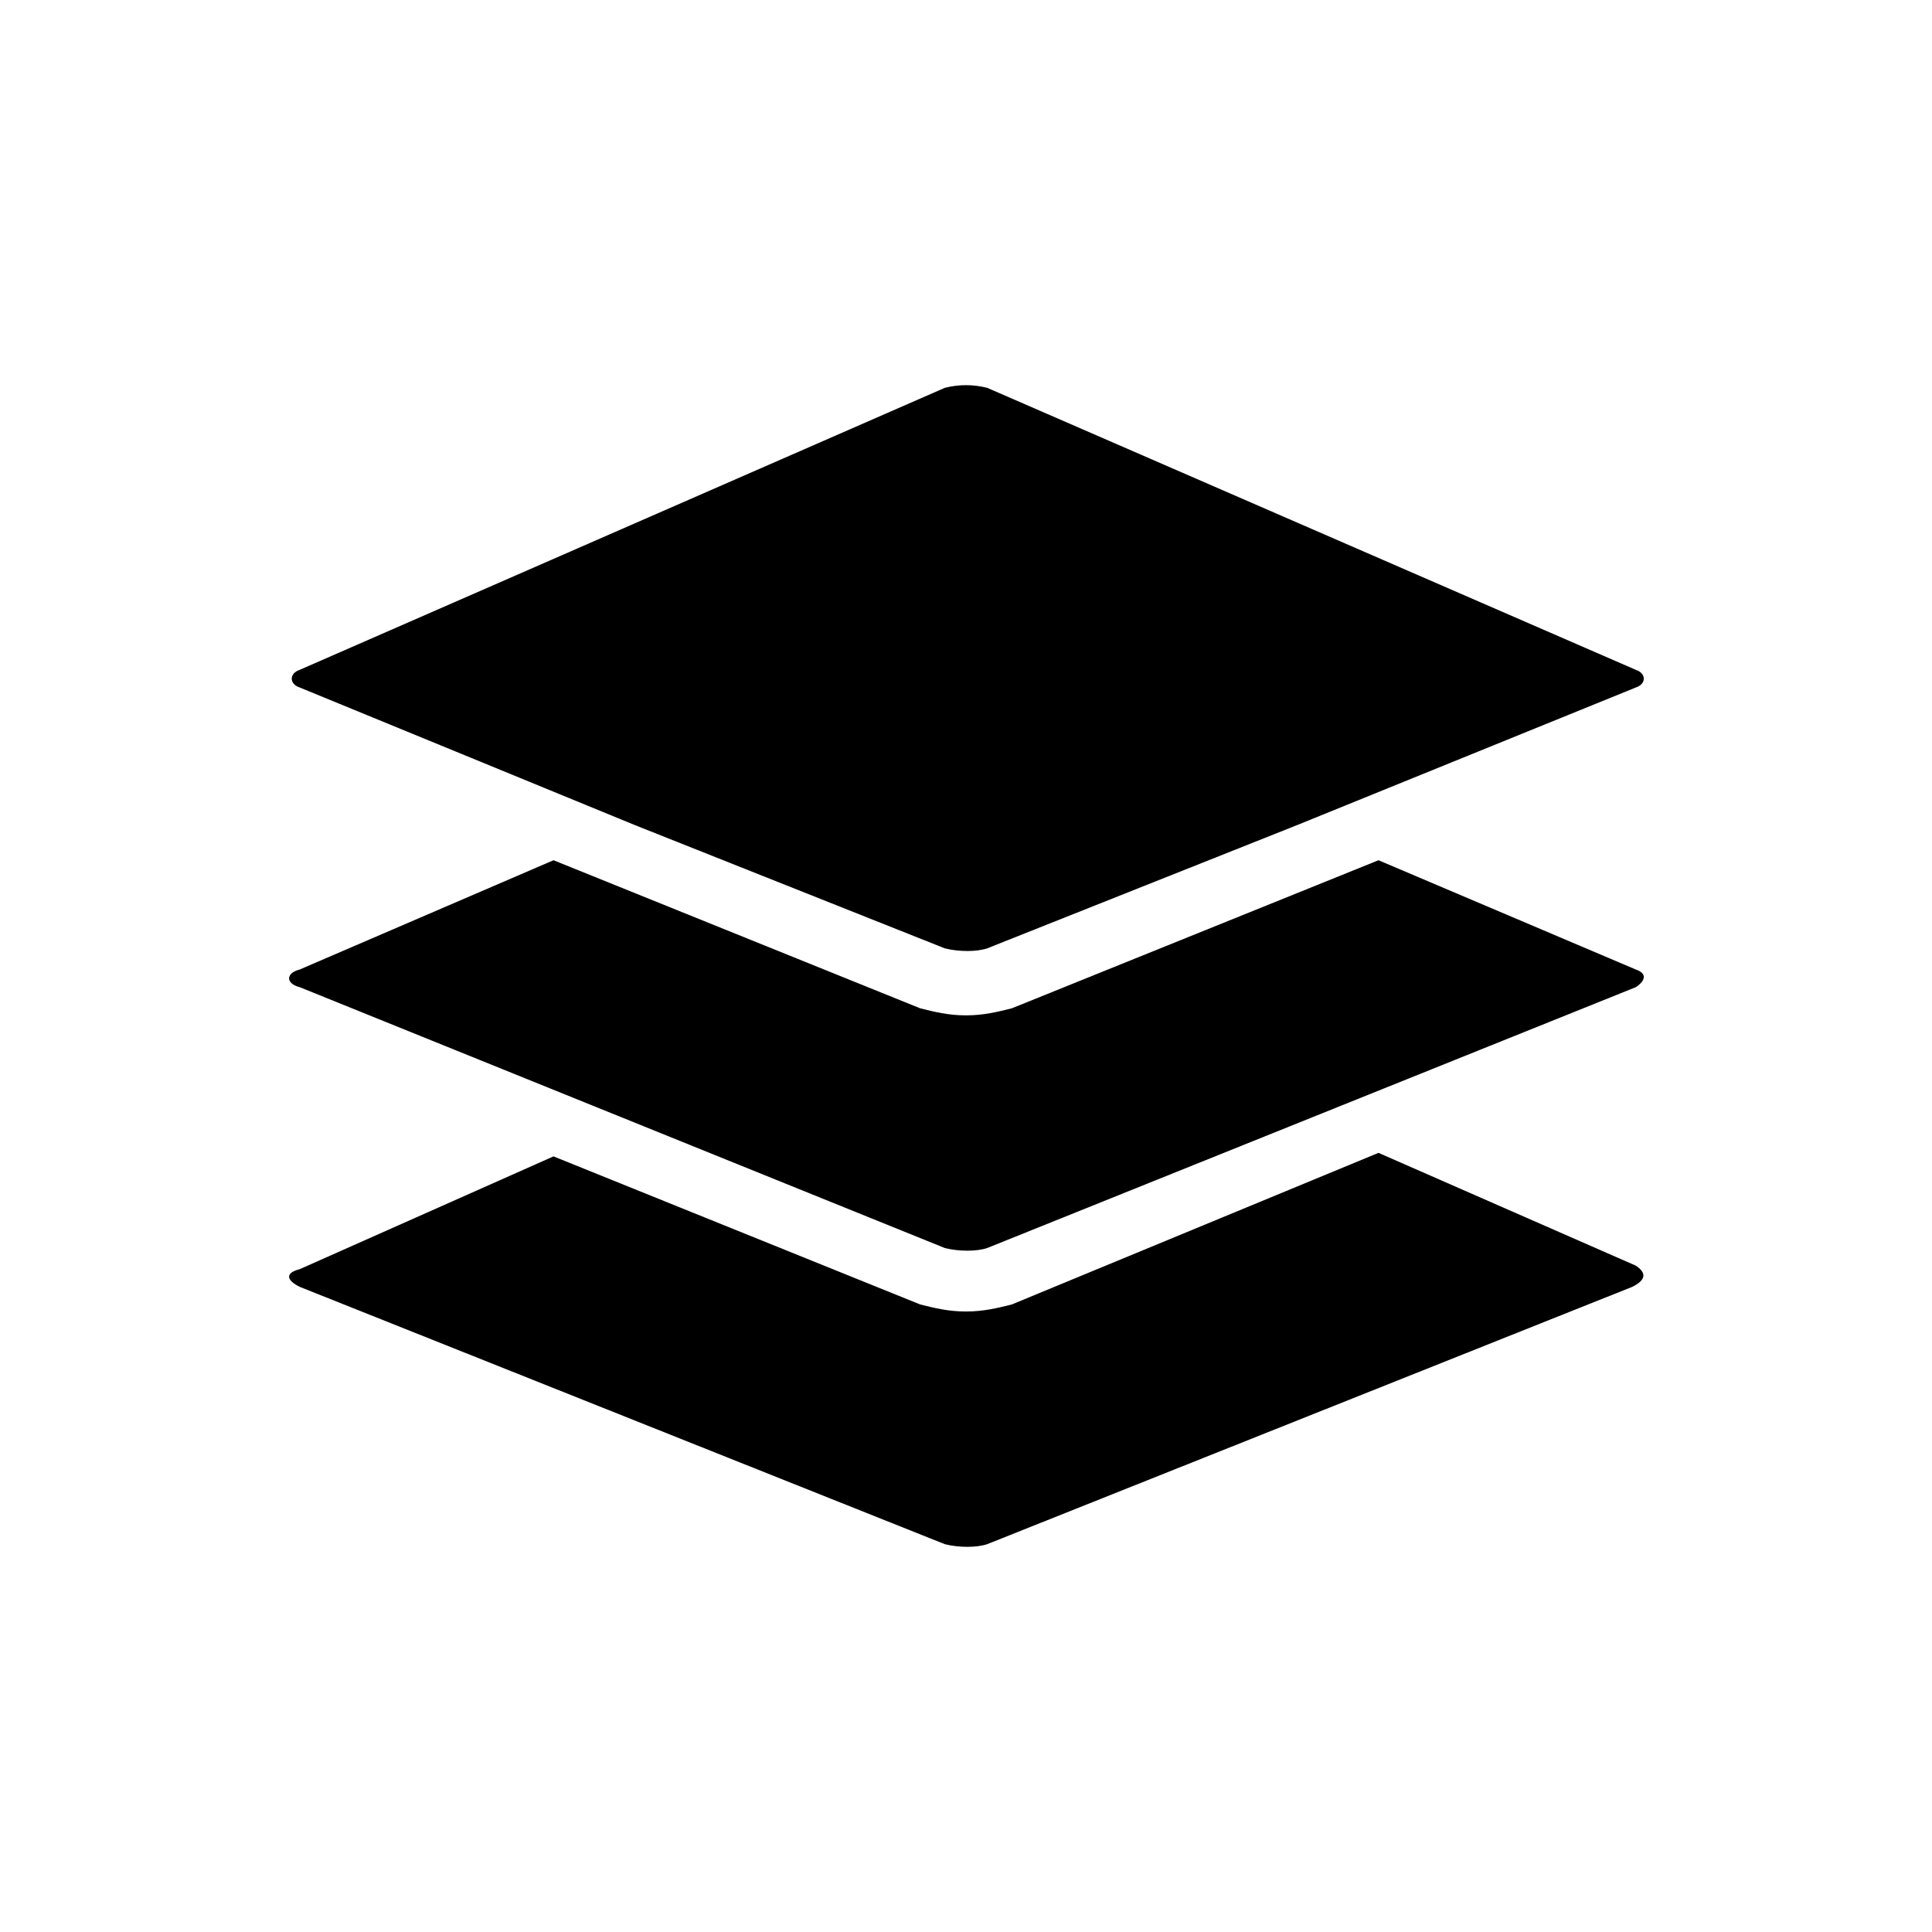 <?xml version="1.0" encoding="utf-8"?>
<!-- Generator: Adobe Illustrator 20.1.0, SVG Export Plug-In . SVG Version: 6.00 Build 0)  -->
<svg version="1.1" id="Capa_1" xmlns="http://www.w3.org/2000/svg" xmlns:xlink="http://www.w3.org/1999/xlink" x="0px" y="0px"
	 viewBox="0 0 54.8 54.8" style="enable-background:new 0 0 54.8 54.8;" xml:space="preserve">
<g>
	<g>
		<g>
			<path d="M46.4,35.9l-7.3-3.2L28.7,37c-0.4,0.1-0.8,0.2-1.3,0.2s-0.9-0.1-1.3-0.2l-10.4-4.2l-7.2,3.2c-0.4,0.1-0.4,0.3,0,0.5
				l18.3,7.3c0.4,0.1,0.9,0.1,1.2,0l18.3-7.3C46.7,36.3,46.7,36.1,46.4,35.9z"/>
			<path d="M46.4,27.5l-7.3-3.1l-10.4,4.2c-0.4,0.1-0.8,0.2-1.3,0.2s-0.9-0.1-1.3-0.2l-10.4-4.2l-7.2,3.1c-0.4,0.1-0.4,0.4,0,0.5
				l18.3,7.4c0.4,0.1,0.9,0.1,1.2,0L46.4,28C46.7,27.8,46.7,27.6,46.4,27.5z"/>
			<path d="M8.5,19.5l9.5,3.9l8.8,3.5c0.4,0.1,0.9,0.1,1.2,0l8.8-3.5l9.6-3.9c0.3-0.1,0.3-0.4,0-0.5L28,11c-0.4-0.1-0.8-0.1-1.2,0
				L8.5,19C8.2,19.1,8.2,19.4,8.5,19.5z"/>
		</g>
	</g>
</g>
</svg>
